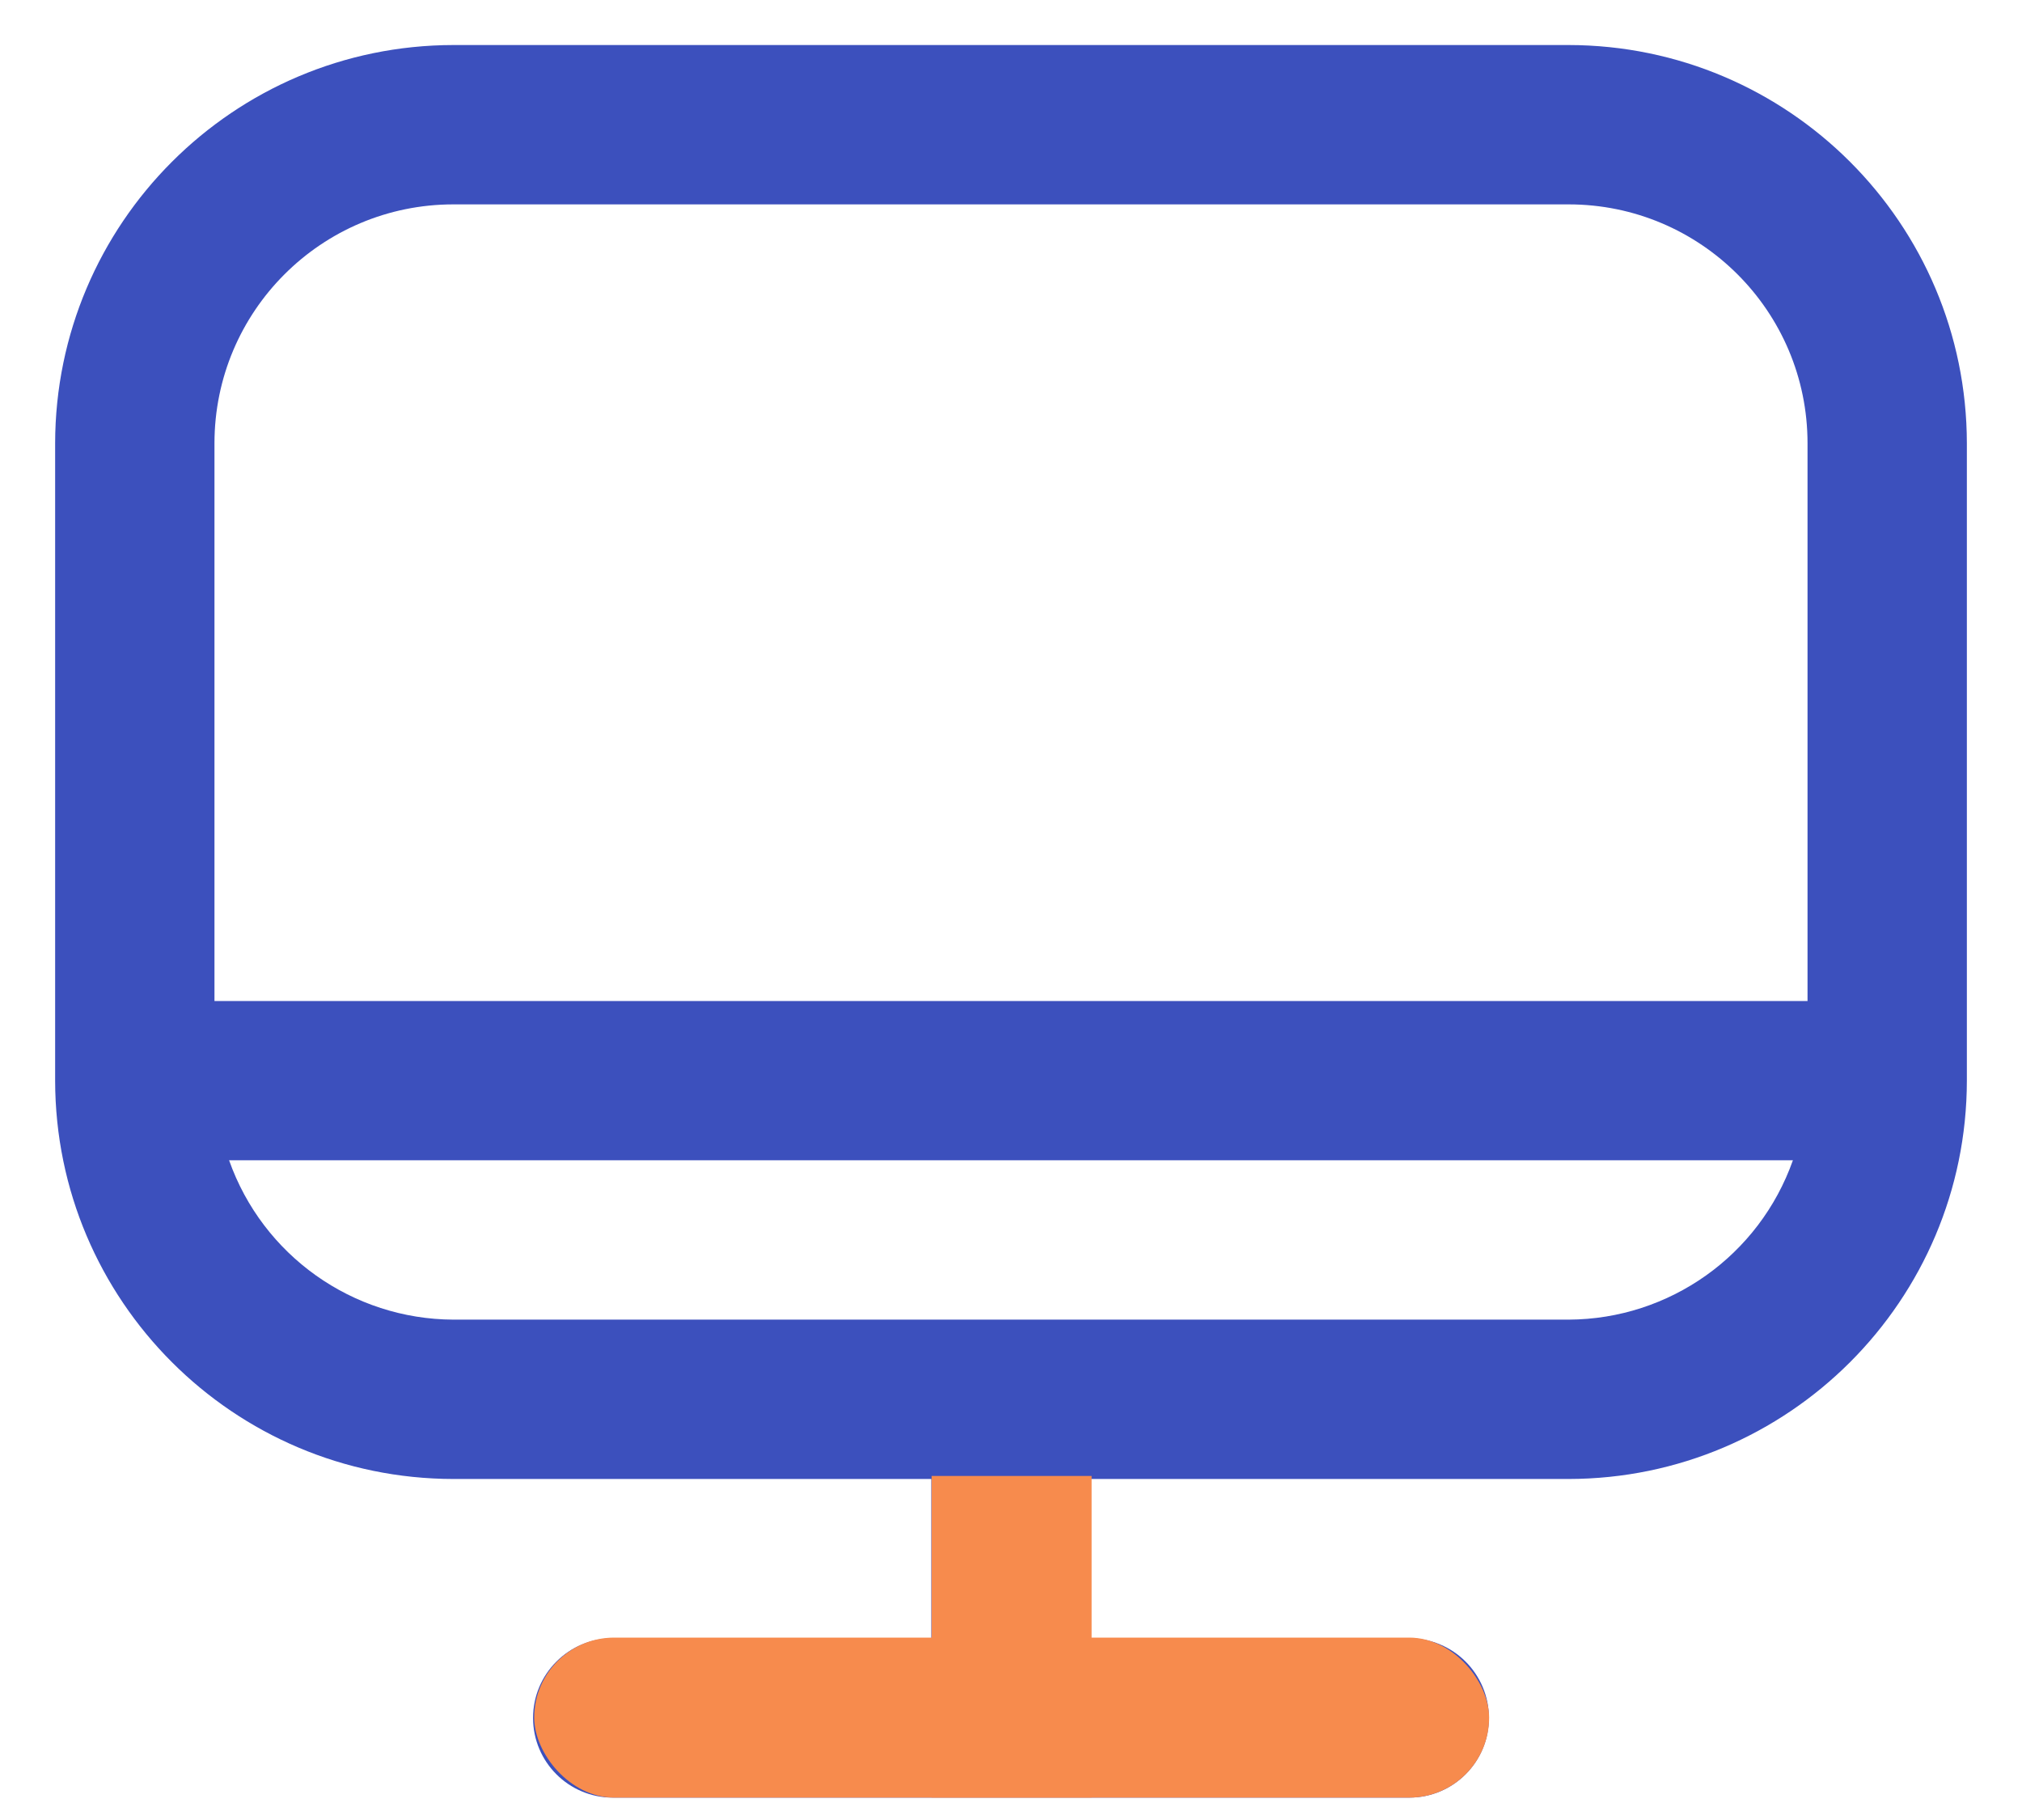 <?xml version="1.0" encoding="UTF-8"?>
<svg width="30px" height="27px" viewBox="0 0 30 27" version="1.1" xmlns="http://www.w3.org/2000/svg" xmlns:xlink="http://www.w3.org/1999/xlink">
    <title>F045C5B9-B42A-43BD-821F-B84C883AE03D</title>
    <g id="Page-1" stroke="none" stroke-width="1" fill="none" fill-rule="evenodd">
        <g id="Perks-icons-v2" transform="translate(-165, -720)">
            <g id="computer" transform="translate(165.818, 720.668)">
                <path d="M5.909,0 C2.647,0.004 0.004,2.647 0,5.909 L0,15.364 C0.004,18.626 2.647,21.269 5.909,21.273 L13,21.273 L13,23.636 L8.273,23.636 C7.62,23.636 7.091,24.165 7.091,24.818 C7.091,25.471 7.62,26 8.273,26 L20.091,26 C20.744,26 21.273,25.471 21.273,24.818 C21.273,24.165 20.744,23.636 20.091,23.636 L15.364,23.636 L15.364,21.273 L22.455,21.273 C25.716,21.269 28.36,18.626 28.364,15.364 L28.364,5.909 C28.36,2.647 25.716,0.004 22.455,0 L5.909,0 Z M5.909,2.364 L22.455,2.364 C24.413,2.364 26,3.951 26,5.909 L26,14.182 L2.364,14.182 L2.364,5.909 C2.364,3.951 3.951,2.364 5.909,2.364 Z M22.455,18.909 L5.909,18.909 C4.412,18.903 3.08,17.957 2.581,16.545 L25.783,16.545 C25.284,17.957 23.952,18.903 22.455,18.909 Z" id="Shape" fill="#3C50BD" fill-rule="nonzero"></path>
                <rect id="Rectangle" fill="#F78B4D" x="7.108" y="23.626" width="14.168" height="2.374" rx="1.187"></rect>
                <rect id="Rectangle-Copy-2" fill="#F78B4D" transform="translate(14.192, 23.614) rotate(-270) translate(-14.192, -23.614) " x="11.806" y="22.428" width="4.771" height="2.374"></rect>
            </g>
        </g>
    </g>
</svg>
